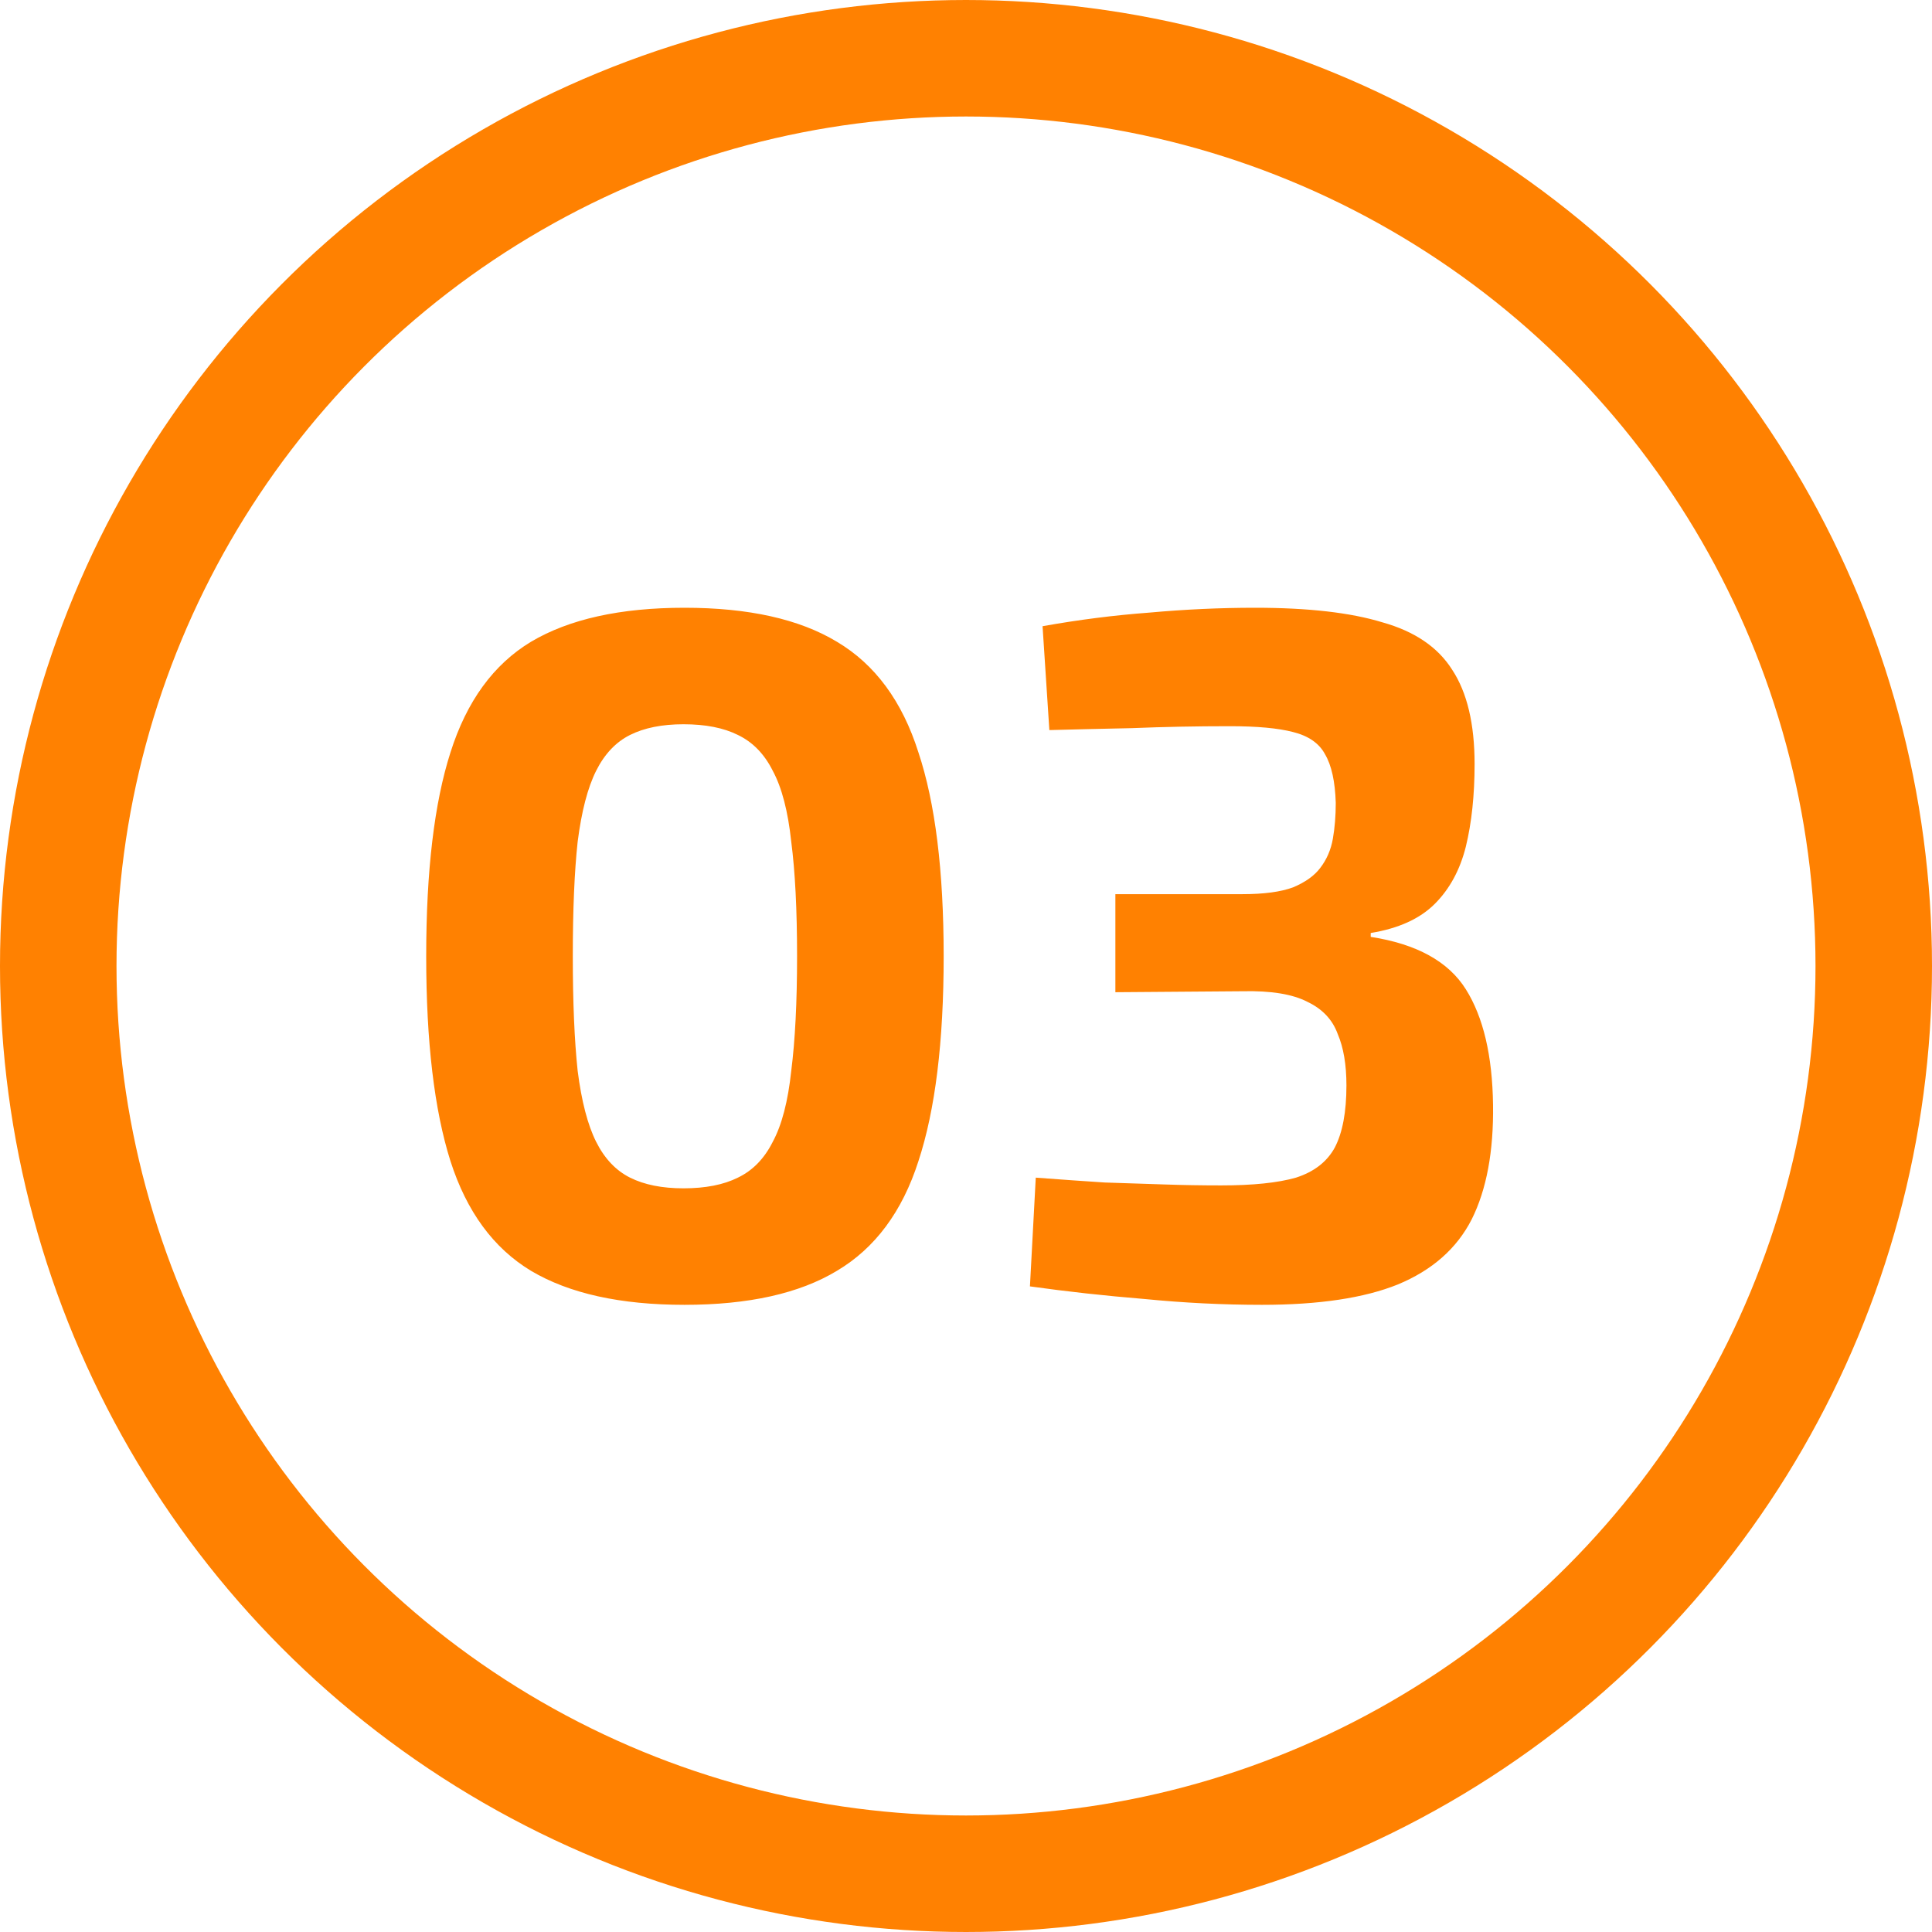 <?xml version="1.0" encoding="UTF-8"?> <svg xmlns="http://www.w3.org/2000/svg" width="199" height="199" viewBox="0 0 199 199" fill="none"> <path d="M70.5 62.6C77.1 62.6 82.333 63.767 86.2 66.1C90.133 68.433 92.933 72.233 94.6 77.5C96.333 82.7 97.2 89.7 97.2 98.5C97.2 107.3 96.333 114.333 94.6 119.6C92.933 124.8 90.133 128.567 86.2 130.9C82.333 133.233 77.1 134.4 70.5 134.4C63.9 134.4 58.633 133.233 54.7 130.9C50.833 128.567 48.067 124.8 46.4 119.6C44.733 114.333 43.9 107.3 43.9 98.5C43.9 89.7 44.733 82.7 46.4 77.5C48.067 72.233 50.833 68.433 54.7 66.1C58.633 63.767 63.9 62.6 70.5 62.6ZM70.4 74.6C68.2 74.6 66.367 74.967 64.9 75.7C63.433 76.433 62.267 77.667 61.4 79.4C60.533 81.133 59.9 83.567 59.5 86.7C59.167 89.767 59 93.7 59 98.5C59 103.233 59.167 107.167 59.5 110.3C59.9 113.433 60.533 115.867 61.4 117.6C62.267 119.333 63.433 120.567 64.9 121.3C66.367 122.033 68.2 122.4 70.4 122.4C72.667 122.4 74.533 122.033 76 121.3C77.533 120.567 78.733 119.333 79.6 117.6C80.533 115.867 81.167 113.433 81.5 110.3C81.9 107.167 82.1 103.233 82.1 98.5C82.1 93.7 81.9 89.767 81.5 86.7C81.167 83.567 80.533 81.133 79.6 79.4C78.733 77.667 77.533 76.433 76 75.7C74.533 74.967 72.667 74.6 70.4 74.6ZM129.286 62.6C134.753 62.6 139.119 63.1 142.386 64.1C145.719 65.033 148.119 66.667 149.586 69C151.119 71.333 151.886 74.567 151.886 78.7C151.886 81.9 151.586 84.733 150.986 87.2C150.386 89.6 149.319 91.567 147.786 93.1C146.253 94.633 144.053 95.633 141.186 96.1V96.5C145.919 97.233 149.186 99.033 150.986 101.9C152.786 104.767 153.719 108.733 153.786 113.8C153.853 118.6 153.119 122.533 151.586 125.6C150.053 128.6 147.519 130.833 143.986 132.3C140.519 133.7 135.853 134.4 129.986 134.4C125.986 134.4 121.953 134.2 117.886 133.8C113.819 133.467 109.886 133.033 106.086 132.5L106.686 121.3C109.353 121.5 111.719 121.667 113.786 121.8C115.919 121.867 117.953 121.933 119.886 122C121.819 122.067 123.786 122.1 125.786 122.1C129.053 122.1 131.619 121.833 133.486 121.3C135.353 120.7 136.686 119.667 137.486 118.2C138.286 116.667 138.686 114.533 138.686 111.8C138.686 109.667 138.386 107.9 137.786 106.5C137.253 105.033 136.219 103.933 134.686 103.2C133.153 102.4 130.919 102.033 127.986 102.1L114.886 102.2V92.1H127.986C130.186 92.1 131.919 91.867 133.186 91.4C134.453 90.867 135.386 90.2 135.986 89.4C136.653 88.533 137.086 87.533 137.286 86.4C137.486 85.267 137.586 84.033 137.586 82.7C137.519 80.5 137.153 78.833 136.486 77.7C135.886 76.567 134.786 75.8 133.186 75.4C131.653 75 129.486 74.8 126.686 74.8C123.219 74.8 119.853 74.867 116.586 75C113.386 75.067 110.553 75.133 108.086 75.2L107.386 64.5C111.119 63.833 114.786 63.367 118.386 63.1C122.053 62.767 125.686 62.6 129.286 62.6Z" fill="#FF8101"></path> <circle cx="99.5" cy="99.5" r="93.5" stroke="#FF8101" stroke-width="12"></circle> </svg> 